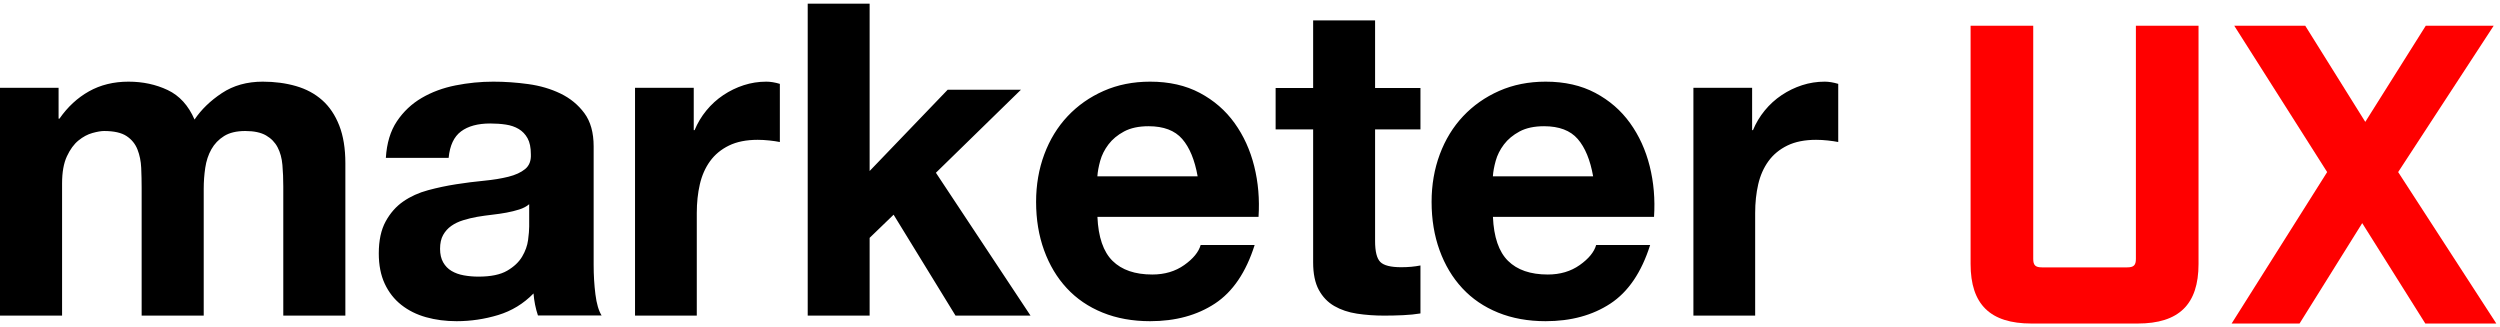 <?xml version="1.0" encoding="UTF-8"?>
<svg width="680px" height="89px" viewBox="0 0 680 89" version="1.1" xmlns="http://www.w3.org/2000/svg" xmlns:xlink="http://www.w3.org/1999/xlink">
    <title>marketer-ux_logo-2021</title>
    <g id="Logo" stroke="none" stroke-width="1" fill="none" fill-rule="evenodd">
        <g id="marketer-ux_logo-2021" transform="translate(0, 0.194)" fill-rule="nonzero">
            <g id="ux" transform="translate(535.031, 6)" fill="#FF0000">
                <path d="M17.534,81.806 L46.405,81.806 C57.647,81.806 62.969,76.598 62.969,65.605 L62.969,0.806 L45.932,0.806 L45.932,64.216 C45.932,65.951 45.341,66.53 43.566,66.53 L20.374,66.53 C18.599,66.53 18.008,65.951 18.008,64.216 L18.008,0.806 L0.969,0.806 L0.969,65.606 C0.969,76.599 6.293,81.806 17.532,81.806" id="U"></path>
                <polygon id="X" points="90.445 81.806 107.492 54.497 124.657 81.806 143.969 81.806 117.267 40.611 143.254 0.806 124.777 0.806 108.326 26.957 91.995 0.806 72.684 0.806 97.956 40.611 71.969 81.806"></polygon>
            </g>
            <path d="M16.885,85.654 L16.885,49.701 C16.885,46.665 17.321,44.209 18.193,42.331 C19.065,40.454 20.116,39.015 21.344,38.017 C22.573,37.018 23.842,36.339 25.15,35.979 C26.458,35.62 27.508,35.44 28.301,35.44 C30.996,35.44 33.037,35.9 34.425,36.818 C35.812,37.737 36.803,38.956 37.397,40.474 C37.992,41.992 38.329,43.649 38.408,45.447 C38.487,47.245 38.527,49.062 38.527,50.9 L38.527,85.654 L55.412,85.654 L55.412,51.14 C55.412,49.222 55.551,47.325 55.829,45.447 C56.106,43.57 56.661,41.892 57.493,40.414 C58.326,38.936 59.475,37.737 60.942,36.818 C62.408,35.9 64.331,35.44 66.709,35.44 C69.087,35.44 70.97,35.84 72.357,36.639 C73.744,37.438 74.795,38.516 75.508,39.874 C76.222,41.233 76.658,42.83 76.816,44.668 C76.975,46.506 77.054,48.463 77.054,50.54 L77.054,85.654 L93.939,85.654 L93.939,44.189 C93.939,40.194 93.384,36.778 92.275,33.942 C91.165,31.106 89.619,28.809 87.637,27.051 C85.655,25.294 83.277,24.015 80.502,23.216 C77.728,22.417 74.716,22.018 71.465,22.018 C67.185,22.018 63.478,23.056 60.347,25.134 C57.216,27.211 54.739,29.608 52.915,32.324 C51.25,28.489 48.813,25.813 45.602,24.295 C42.392,22.777 38.844,22.018 34.96,22.018 C30.917,22.018 27.33,22.897 24.198,24.654 C21.067,26.412 18.392,28.889 16.172,32.085 L15.934,32.085 L15.934,23.696 L-2.13162821e-14,23.696 L-2.13162821e-14,85.654 L16.885,85.654 Z M124.194,87.169 C128.042,87.169 131.81,86.61 135.498,85.493 C139.186,84.375 142.392,82.419 145.118,79.624 C145.198,80.662 145.338,81.68 145.539,82.678 C145.739,83.676 146,84.654 146.32,85.612 L146.32,85.612 L163.636,85.612 C162.835,84.335 162.274,82.419 161.953,79.864 C161.632,77.309 161.472,74.634 161.472,71.84 L161.472,71.84 L161.472,39.623 C161.472,35.871 160.63,32.856 158.947,30.581 C157.263,28.305 155.099,26.529 152.453,25.251 C149.808,23.974 146.882,23.116 143.675,22.677 C140.468,22.237 137.302,22.018 134.175,22.018 C130.728,22.018 127.301,22.357 123.894,23.036 C120.487,23.714 117.42,24.852 114.695,26.449 C111.969,28.046 109.724,30.162 107.961,32.797 C106.197,35.431 105.195,38.745 104.954,42.737 L104.954,42.737 L122.03,42.737 C122.35,39.384 123.473,36.988 125.397,35.551 C127.321,34.114 129.966,33.395 133.333,33.395 C134.857,33.395 136.279,33.495 137.602,33.695 C138.925,33.894 140.087,34.294 141.089,34.892 C142.092,35.491 142.893,36.33 143.494,37.407 C144.096,38.485 144.396,39.942 144.396,41.779 C144.477,43.535 143.955,44.873 142.833,45.791 C141.711,46.709 140.188,47.408 138.264,47.887 C136.34,48.366 134.135,48.725 131.65,48.965 C129.165,49.204 126.639,49.524 124.074,49.923 C121.509,50.322 118.963,50.861 116.438,51.54 C113.913,52.218 111.668,53.236 109.704,54.594 C107.74,55.951 106.137,57.767 104.894,60.043 C103.652,62.318 103.03,65.213 103.03,68.726 C103.03,71.919 103.571,74.674 104.654,76.989 C105.736,79.305 107.239,81.221 109.163,82.738 C111.087,84.255 113.332,85.373 115.897,86.091 C118.462,86.81 121.228,87.169 124.194,87.169 Z M130.138,75.048 C128.778,75.048 127.458,74.934 126.178,74.705 C124.897,74.476 123.777,74.075 122.817,73.502 C121.857,72.93 121.097,72.147 120.537,71.155 C119.977,70.162 119.697,68.941 119.697,67.49 C119.697,65.963 119.977,64.703 120.537,63.711 C121.097,62.718 121.837,61.898 122.757,61.249 C123.677,60.6 124.757,60.085 125.998,59.703 C127.238,59.321 128.498,59.016 129.778,58.787 C131.138,58.558 132.498,58.367 133.858,58.214 C135.219,58.061 136.519,57.871 137.759,57.642 C138.999,57.412 140.159,57.126 141.239,56.783 C142.319,56.439 143.219,55.962 143.939,55.351 L143.939,55.351 L143.939,61.421 C143.939,62.337 143.839,63.558 143.639,65.085 C143.439,66.612 142.899,68.12 142.019,69.609 C141.139,71.097 139.779,72.376 137.939,73.445 C136.099,74.514 133.498,75.048 130.138,75.048 Z M189.526,85.654 L189.526,57.731 C189.526,54.935 189.802,52.338 190.354,49.941 C190.906,47.544 191.833,45.447 193.134,43.649 C194.435,41.852 196.151,40.434 198.28,39.395 C200.41,38.356 203.012,37.837 206.088,37.837 C207.113,37.837 208.178,37.897 209.282,38.017 C210.386,38.137 211.333,38.276 212.121,38.436 L212.121,22.617 C210.78,22.218 209.558,22.018 208.454,22.018 C206.325,22.018 204.274,22.337 202.302,22.977 C200.331,23.616 198.477,24.515 196.742,25.673 C195.007,26.832 193.469,28.23 192.128,29.868 C190.788,31.505 189.723,33.283 188.934,35.201 L188.698,35.201 L188.698,23.696 L172.727,23.696 L172.727,85.654 L189.526,85.654 Z M236.539,85.654 L236.539,64.501 L243.062,58.203 L259.903,85.654 L280.303,85.654 L254.566,46.795 L277.694,24.216 L257.768,24.216 L236.539,46.32 L236.539,0.806 L219.697,0.806 L219.697,85.654 L236.539,85.654 Z M312.833,87.169 C319.725,87.169 325.599,85.572 330.454,82.379 C335.31,79.185 338.913,73.876 341.263,66.45 L326.578,66.45 C326.029,68.366 324.541,70.183 322.113,71.899 C319.686,73.616 316.788,74.474 313.42,74.474 C308.721,74.474 305.118,73.237 302.612,70.762 C300.106,68.287 298.735,64.294 298.5,58.785 L342.32,58.785 C342.633,53.995 342.241,49.404 341.145,45.012 C340.049,40.621 338.267,36.709 335.8,33.276 C333.333,29.842 330.18,27.108 326.343,25.072 C322.505,23.036 318.002,22.018 312.833,22.018 C308.212,22.018 304.002,22.856 300.204,24.533 C296.405,26.21 293.135,28.505 290.394,31.419 C287.653,34.334 285.538,37.787 284.05,41.779 C282.562,45.771 281.818,50.082 281.818,54.713 C281.818,59.504 282.543,63.895 283.992,67.887 C285.44,71.88 287.496,75.313 290.159,78.187 C292.822,81.061 296.072,83.277 299.91,84.834 C303.748,86.391 308.055,87.169 312.833,87.169 Z M325.758,47.775 L298.485,47.775 C298.564,46.536 298.819,45.131 299.252,43.561 C299.685,41.99 300.433,40.503 301.495,39.098 C302.558,37.693 303.975,36.515 305.746,35.565 C307.517,34.614 309.74,34.139 312.416,34.139 C316.509,34.139 319.559,35.296 321.566,37.61 C323.573,39.924 324.97,43.313 325.758,47.775 Z M376.515,85.654 C378.176,85.654 379.877,85.615 381.617,85.536 C383.358,85.457 384.94,85.298 386.364,85.061 L386.364,72.013 C385.573,72.172 384.742,72.29 383.872,72.369 C383.002,72.448 382.092,72.488 381.143,72.488 C378.295,72.488 376.396,72.013 375.447,71.064 C374.498,70.116 374.023,68.218 374.023,65.371 L374.023,35.005 L386.364,35.005 L386.364,23.737 L374.023,23.737 L374.023,5.351 L357.174,5.351 L357.174,23.737 L346.97,23.737 L346.97,35.005 L357.174,35.005 L357.174,71.183 C357.174,74.267 357.688,76.758 358.717,78.656 C359.745,80.554 361.149,82.017 362.929,83.045 C364.709,84.073 366.766,84.765 369.099,85.12 C371.433,85.476 373.905,85.654 376.515,85.654 Z M420.408,87.169 C427.3,87.169 433.174,85.572 438.03,82.379 C442.886,79.185 446.489,73.876 448.838,66.45 L434.153,66.45 C433.605,68.366 432.117,70.183 429.689,71.899 C427.261,73.616 424.363,74.474 420.996,74.474 C416.297,74.474 412.694,73.237 410.188,70.762 C407.681,68.287 406.311,64.294 406.076,58.785 L449.896,58.785 C450.209,53.995 449.817,49.404 448.721,45.012 C447.624,40.621 445.843,36.709 443.375,33.276 C440.908,29.842 437.756,27.108 433.918,25.072 C430.081,23.036 425.577,22.018 420.408,22.018 C415.788,22.018 411.578,22.856 407.779,24.533 C403.981,26.21 400.711,28.505 397.97,31.419 C395.229,34.334 393.114,37.787 391.626,41.779 C390.138,45.771 389.394,50.082 389.394,54.713 C389.394,59.504 390.118,63.895 391.567,67.887 C393.016,71.88 395.072,75.313 397.735,78.187 C400.398,81.061 403.648,83.277 407.486,84.834 C411.323,86.391 415.631,87.169 420.408,87.169 Z M433.333,47.775 L406.061,47.775 C406.139,46.536 406.395,45.131 406.828,43.561 C407.261,41.99 408.009,40.503 409.071,39.098 C410.134,37.693 411.551,36.515 413.322,35.565 C415.092,34.614 417.316,34.139 419.992,34.139 C424.085,34.139 427.135,35.296 429.142,37.61 C431.149,39.924 432.546,43.313 433.333,47.775 Z M477.405,85.654 L477.405,57.731 C477.405,54.935 477.681,52.338 478.233,49.941 C478.785,47.544 479.712,45.447 481.013,43.649 C482.314,41.852 484.029,40.434 486.159,39.395 C488.288,38.356 490.891,37.837 493.967,37.837 C494.992,37.837 496.057,37.897 497.161,38.017 C498.265,38.137 499.211,38.276 500,38.436 L500,22.617 C498.659,22.218 497.437,22.018 496.333,22.018 C494.203,22.018 492.153,22.337 490.181,22.977 C488.209,23.616 486.356,24.515 484.621,25.673 C482.886,26.832 481.348,28.23 480.007,29.868 C478.667,31.505 477.602,33.283 476.813,35.201 L476.577,35.201 L476.577,23.696 L460.606,23.696 L460.606,85.654 L477.405,85.654 Z" id="marketer" fill="#000000"></path>
        </g>
    </g>
</svg>